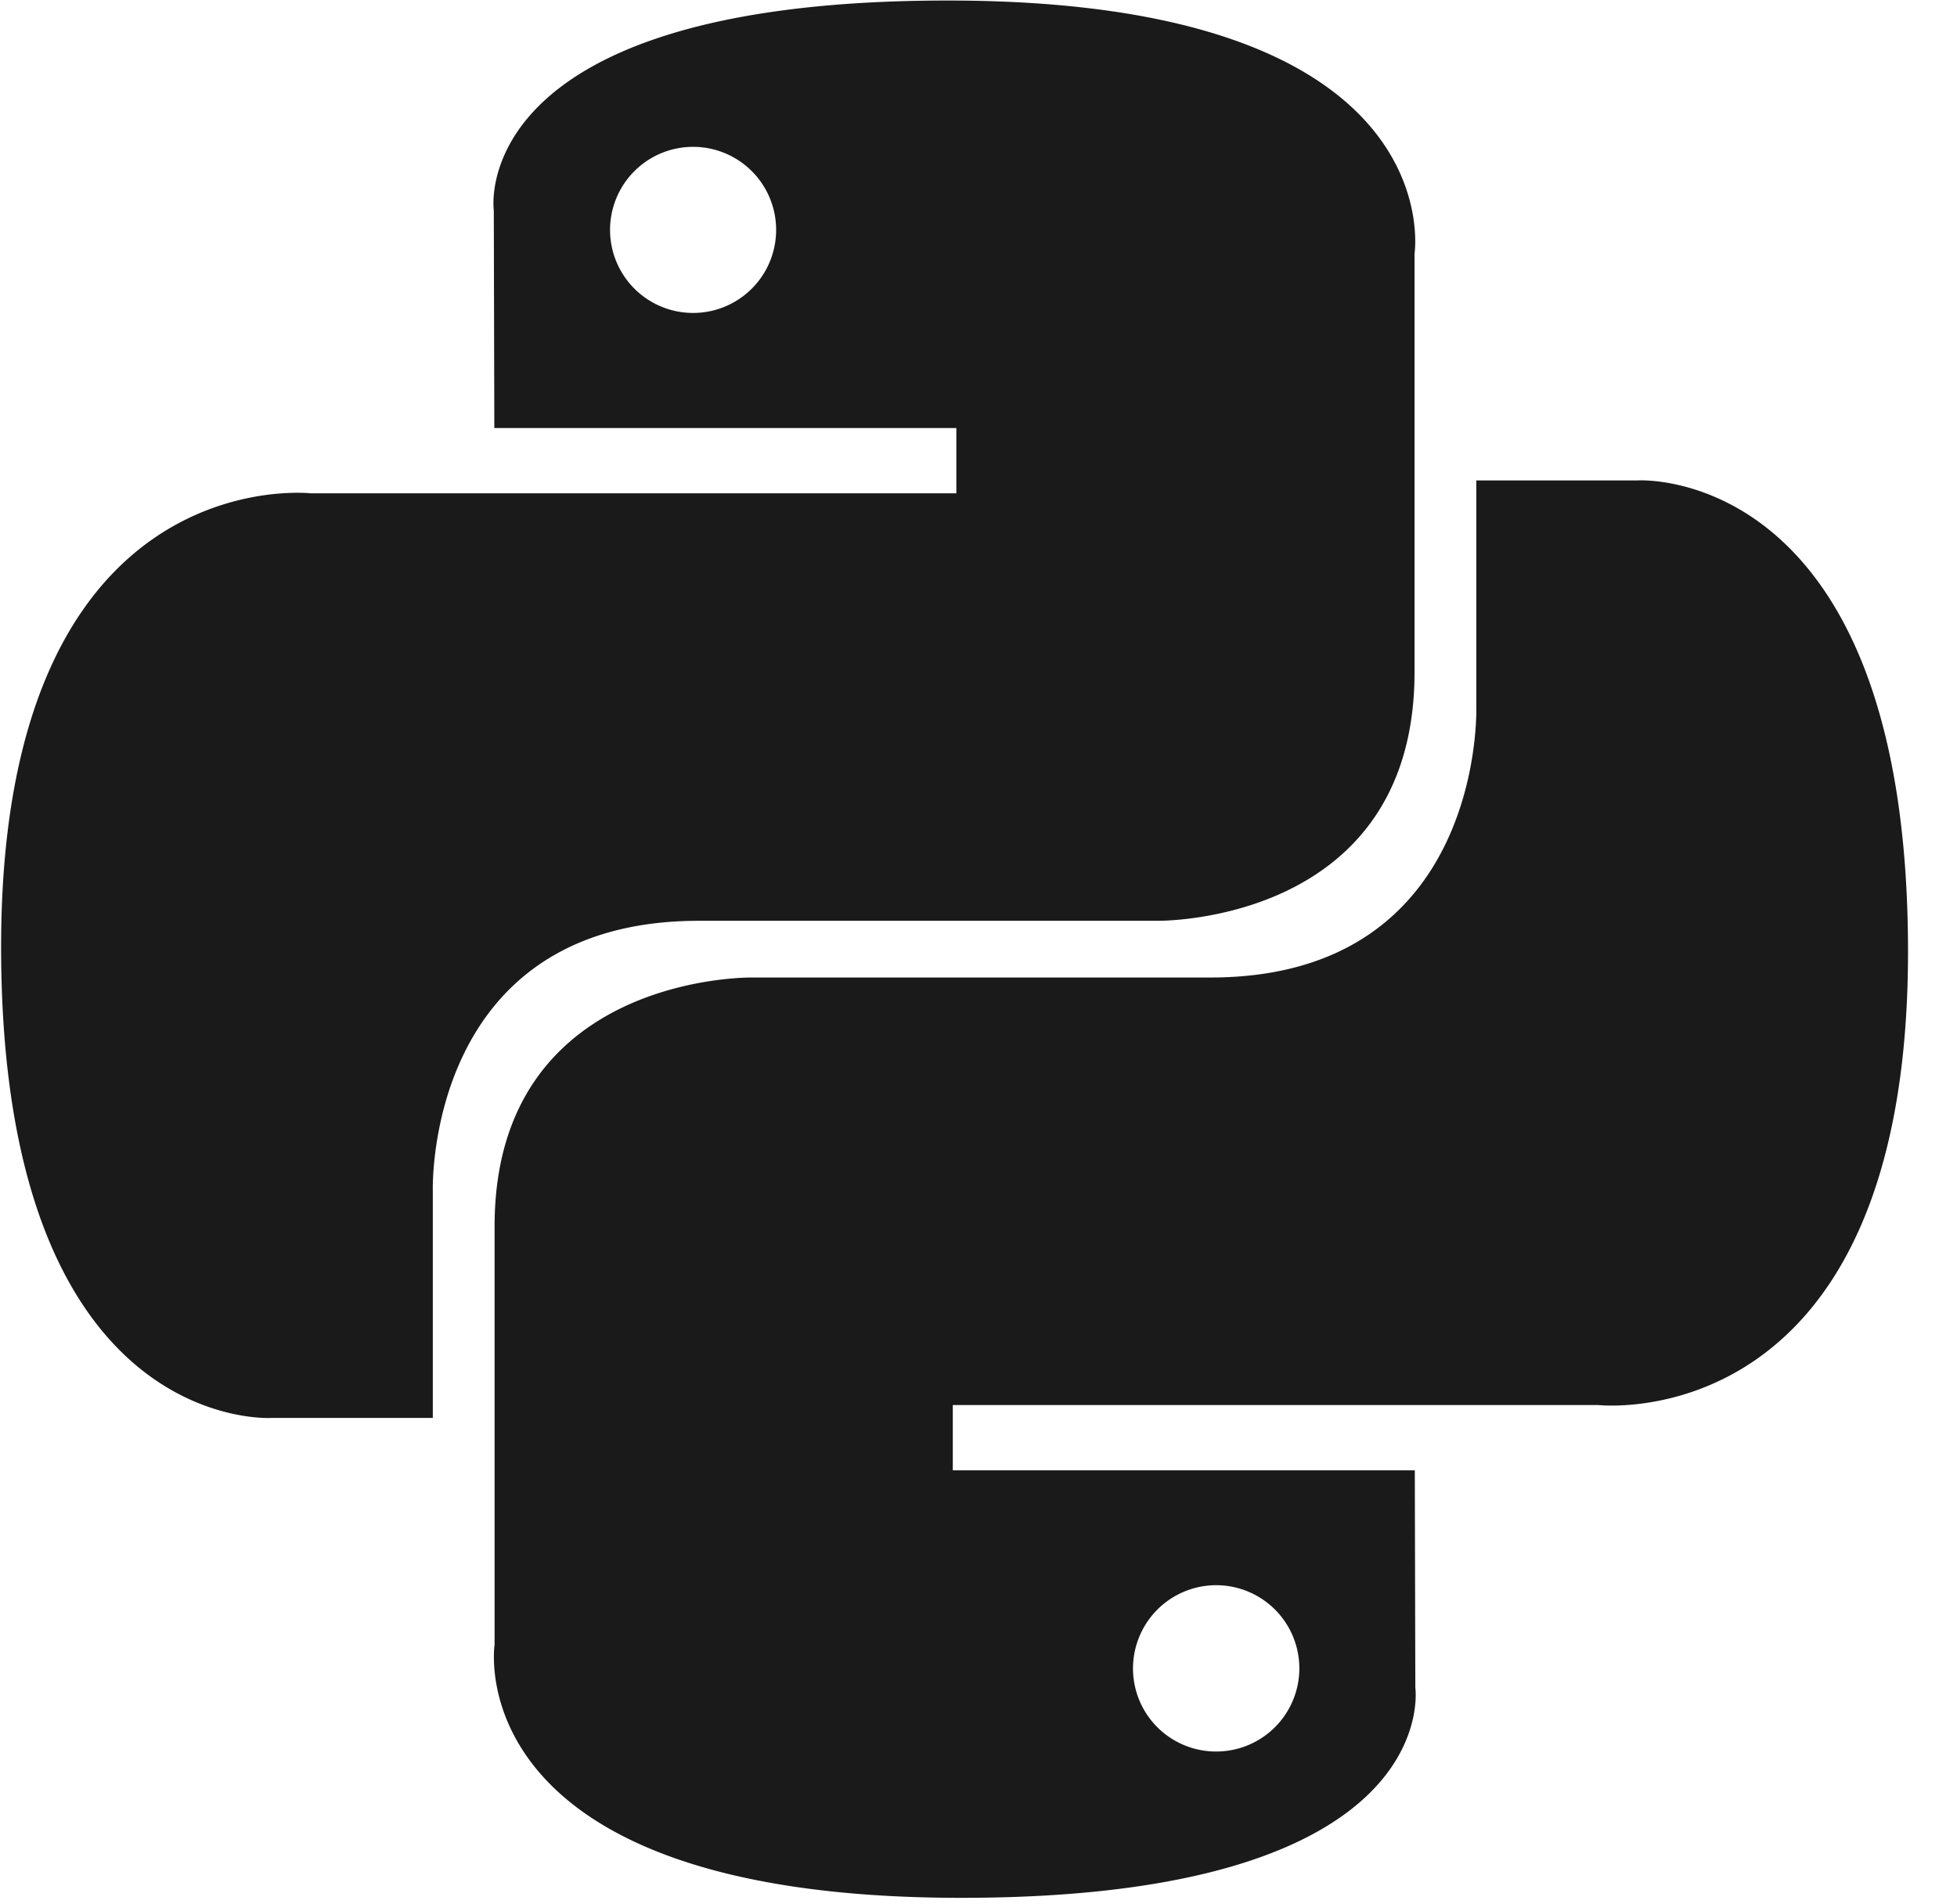 <svg xmlns="http://www.w3.org/2000/svg" width="37" height="36" fill="none"><g fill="#1A1A1A" clip-path="url(#a)"><path d="M17.918.01c-9.153 0-8.582 3.97-8.582 3.97l.01 4.112h8.735v1.234H5.877S.021 8.662.021 17.897s5.112 8.908 5.112 8.908h3.05v-4.286s-.164-5.112 5.03-5.112h8.664s4.867.079 4.867-4.704V4.796S27.483.01 17.918.01Zm-4.816 2.766a1.57 1.57 0 0 1 1.452 2.172A1.57 1.57 0 1 1 13.1 2.776Z"/><path d="M18.177 35.877c9.153 0 8.582-3.97 8.582-3.97l-.01-4.112h-8.735v-1.234h12.203s5.857.664 5.857-8.571c0-9.236-5.112-8.908-5.112-8.908h-3.05v4.285s.164 5.112-5.03 5.112h-8.664s-4.867-.078-4.867 4.704v7.908s-.739 4.786 8.826 4.786Zm4.816-2.766a1.57 1.57 0 0 1-1.452-2.172 1.572 1.572 0 1 1 1.452 2.172Z"/></g><defs><clipPath id="a"><path fill="#fff" d="M0 0h36.145v36H0z"/></clipPath></defs></svg>
